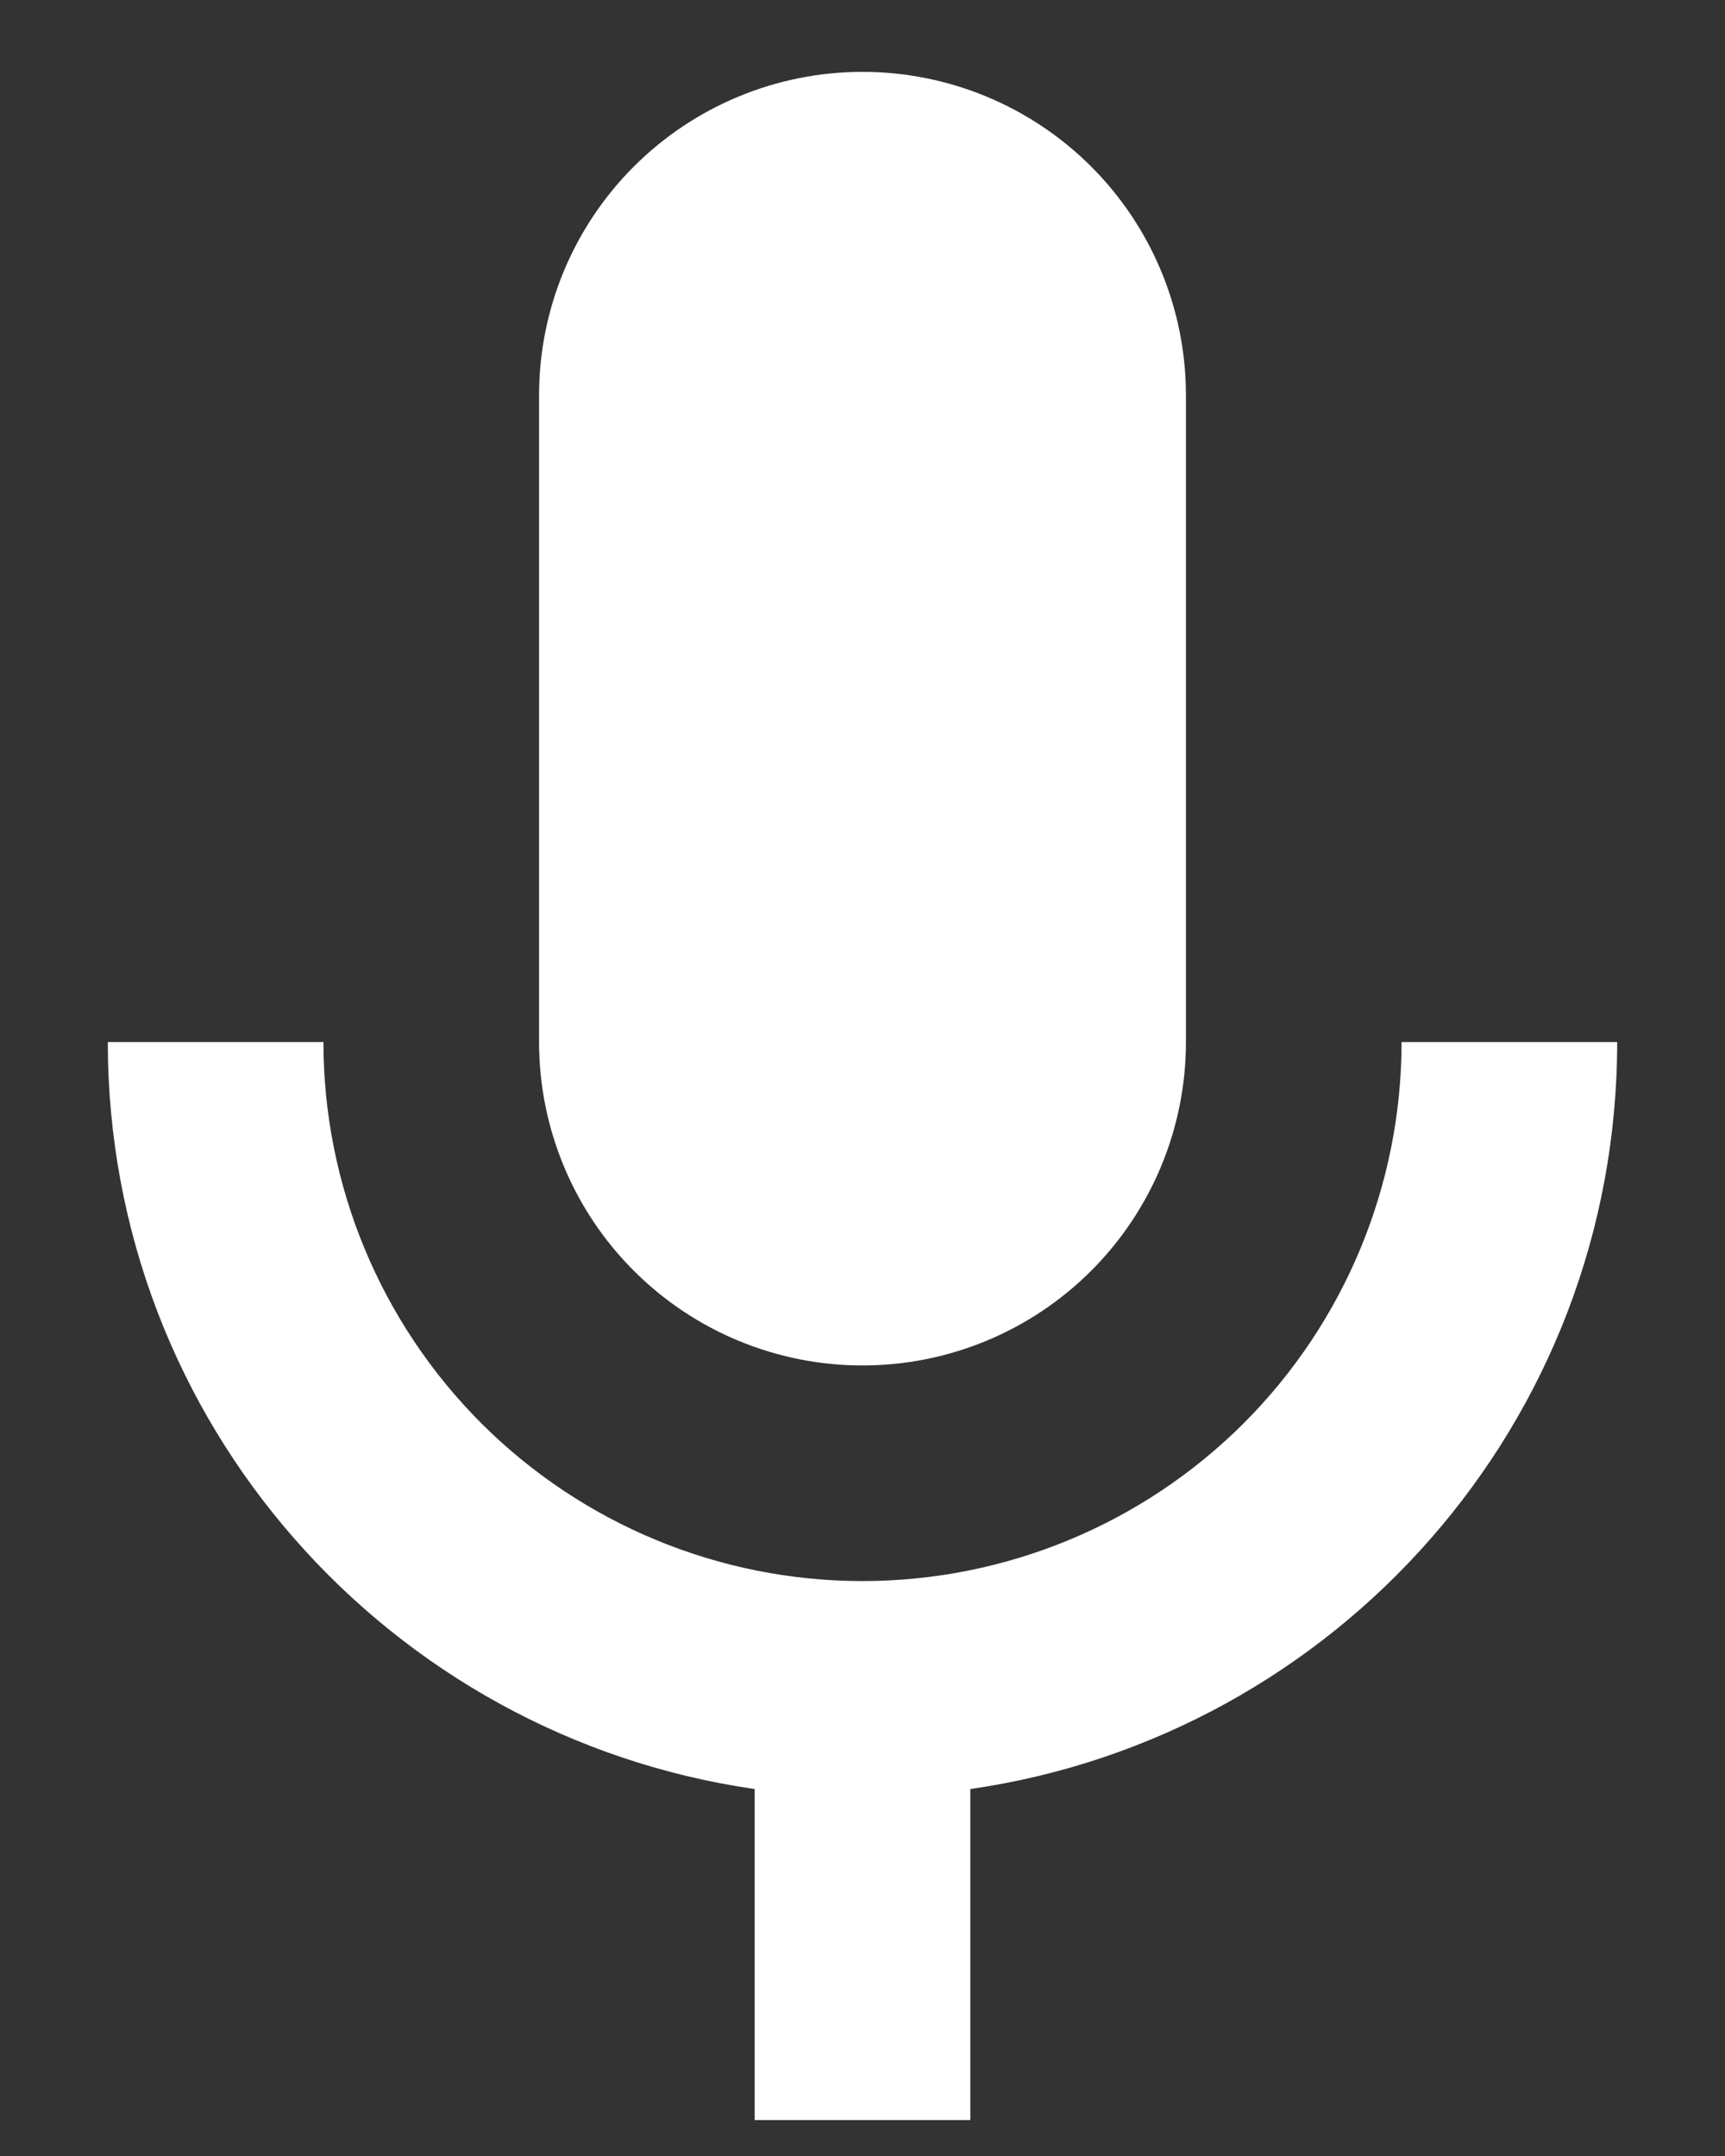 <?xml version="1.0" encoding="utf-8"?>
<svg xmlns="http://www.w3.org/2000/svg" width="12" height="15" viewBox="0 0 12 15" fill="none">
<rect x="0" y="0" width="12" height="15" fill="#333333" stroke="none"/>
<path d="M6 0.5C6.597 0.5 7.169 0.737 7.591 1.159C8.013 1.581 8.25 2.153 8.25 2.75V7.25C8.25 7.847 8.013 8.419 7.591 8.841C7.169 9.263 6.597 9.5 6 9.5C5.403 9.5 4.831 9.263 4.409 8.841C3.987 8.419 3.75 7.847 3.75 7.25V2.75C3.75 2.153 3.987 1.581 4.409 1.159C4.831 0.737 5.403 0.5 6 0.5ZM11.25 7.25C11.25 9.898 9.293 12.08 6.75 12.447V14.75H5.25V12.447C2.708 12.08 0.75 9.898 0.75 7.25H2.25C2.25 8.245 2.645 9.198 3.348 9.902C4.052 10.605 5.005 11 6 11C6.995 11 7.948 10.605 8.652 9.902C9.355 9.198 9.75 8.245 9.75 7.25H11.25Z" fill="white"/>
</svg>